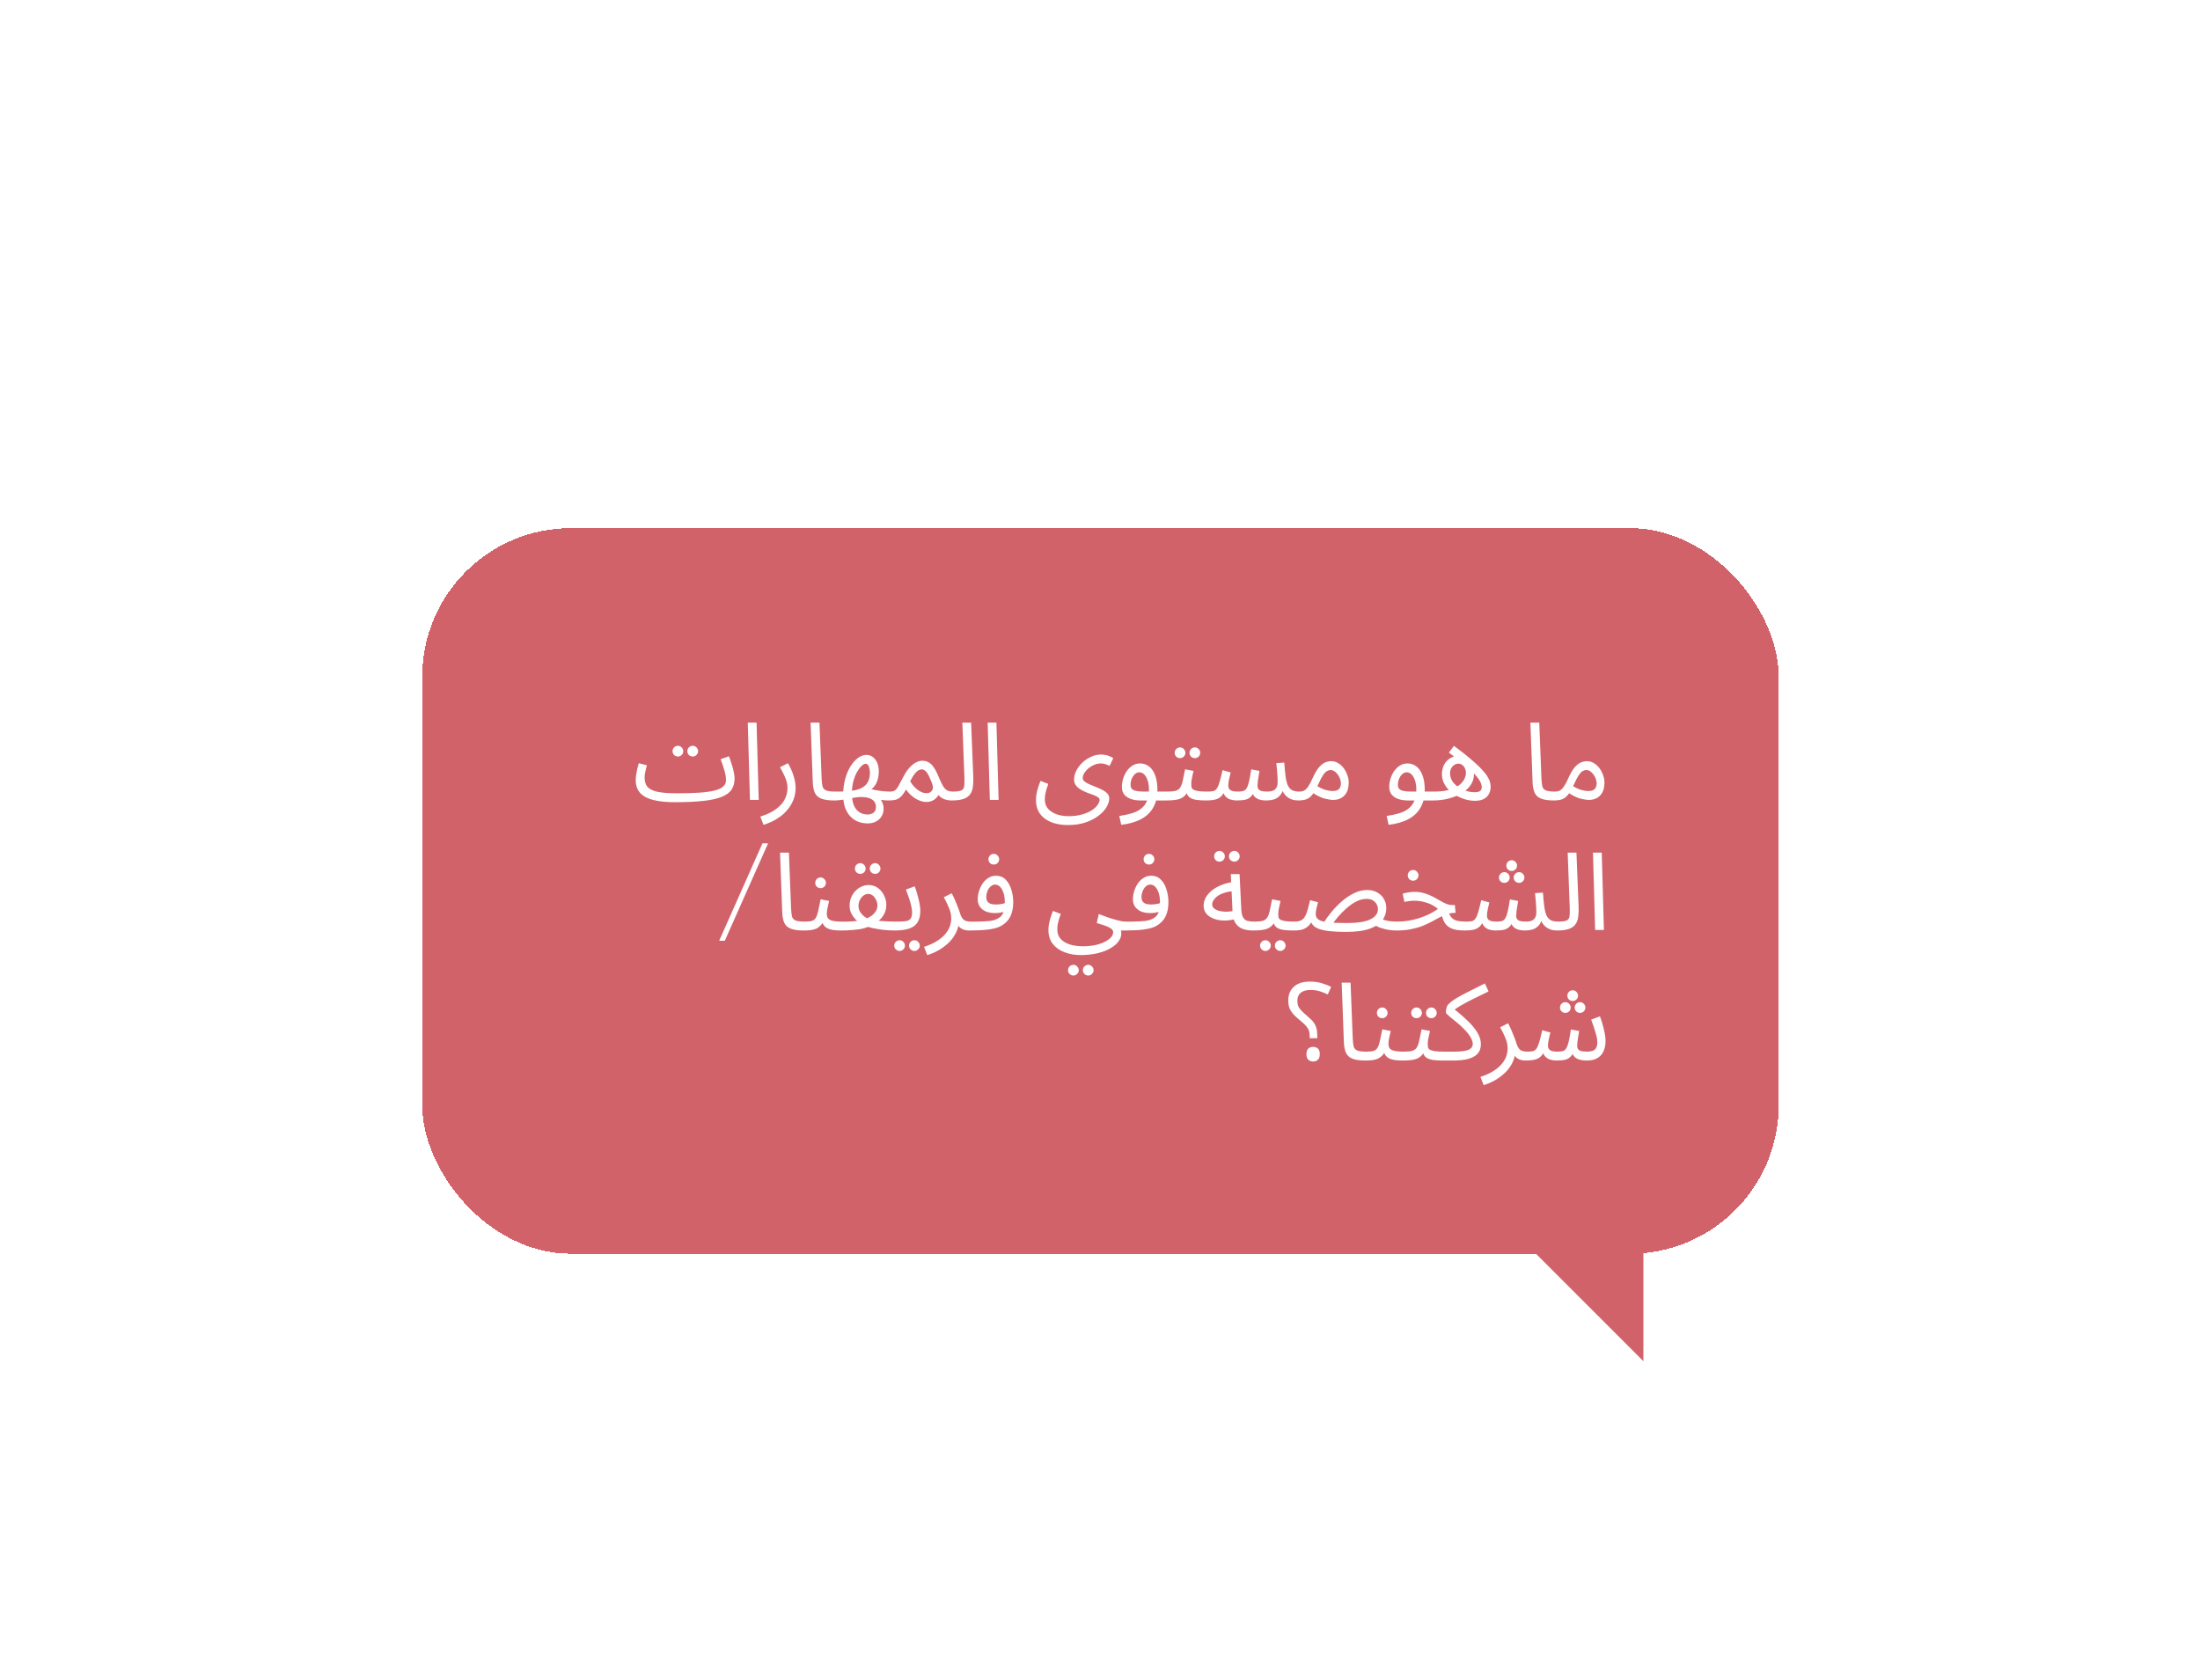<?xml version="1.0" encoding="UTF-8"?> <svg xmlns="http://www.w3.org/2000/svg" width="423" height="323" viewBox="0 0 423 323" fill="none"> <g filter="url(#filter0_dd_1797_9158)"> <rect x="81.182" y="41.073" width="260.816" height="139.502" rx="28.577" fill="#D26269" shape-rendering="crispEdges"></rect> <path d="M129.727 93.761L130.268 92.055C131.892 92.055 133.286 92.013 134.452 91.93C135.631 91.846 136.596 91.715 137.345 91.534C138.108 91.34 138.67 91.083 139.031 90.764C139.406 90.431 139.593 90.029 139.593 89.557C139.593 89.03 139.496 88.419 139.301 87.725C139.107 87.031 138.857 86.289 138.552 85.498L140.155 84.936C140.335 85.38 140.502 85.859 140.654 86.372C140.821 86.872 140.96 87.371 141.071 87.871C141.182 88.357 141.237 88.808 141.237 89.224C141.237 90.043 141.05 90.743 140.675 91.326C140.301 91.895 139.676 92.36 138.802 92.721C137.928 93.081 136.748 93.345 135.264 93.511C133.793 93.678 131.947 93.761 129.727 93.761ZM129.727 93.761C128.492 93.761 127.403 93.678 126.459 93.511C125.53 93.359 124.753 93.116 124.128 92.783C123.504 92.45 123.032 92.02 122.713 91.493C122.394 90.951 122.234 90.299 122.234 89.536C122.234 89.189 122.262 88.835 122.317 88.475C122.373 88.1 122.442 87.725 122.525 87.351C122.623 86.976 122.72 86.615 122.817 86.268L124.378 86.664C124.322 86.872 124.26 87.122 124.191 87.413C124.121 87.691 124.059 87.975 124.003 88.266C123.962 88.558 123.941 88.822 123.941 89.057C123.941 89.779 124.121 90.362 124.482 90.806C124.857 91.236 125.502 91.555 126.418 91.763C127.333 91.957 128.617 92.055 130.268 92.055L130.685 93.095L129.727 93.761ZM133.203 84.978C132.912 84.978 132.662 84.881 132.454 84.686C132.259 84.478 132.162 84.236 132.162 83.958C132.162 83.68 132.259 83.438 132.454 83.23C132.662 83.021 132.912 82.917 133.203 82.917C133.481 82.917 133.716 83.021 133.911 83.23C134.119 83.438 134.223 83.68 134.223 83.958C134.223 84.236 134.119 84.478 133.911 84.686C133.716 84.881 133.481 84.978 133.203 84.978ZM130.351 84.978C130.06 84.978 129.81 84.881 129.602 84.686C129.408 84.478 129.311 84.236 129.311 83.958C129.311 83.68 129.408 83.438 129.602 83.23C129.81 83.021 130.06 82.917 130.351 82.917C130.629 82.917 130.865 83.021 131.059 83.23C131.267 83.438 131.371 83.68 131.371 83.958C131.371 84.236 131.267 84.478 131.059 84.686C130.865 84.881 130.629 84.978 130.351 84.978ZM144.196 93.324L143.78 78.463H145.466L145.882 93.324H144.196ZM146.796 98.111L146.192 96.53C147.593 96.085 148.669 95.551 149.418 94.927C150.181 94.316 150.702 93.678 150.979 93.012C151.271 92.346 151.416 91.708 151.416 91.097C151.416 90.709 151.375 90.334 151.291 89.973C151.208 89.612 151.062 89.203 150.854 88.745C150.646 88.287 150.355 87.718 149.98 87.038L151.5 86.268C152.027 87.17 152.401 88.024 152.623 88.828C152.859 89.633 152.977 90.341 152.977 90.951C152.977 91.826 152.832 92.617 152.54 93.324C152.263 94.032 151.888 94.656 151.416 95.198C150.958 95.752 150.452 96.224 149.897 96.613C149.356 97.001 148.808 97.32 148.253 97.57C147.711 97.82 147.226 98 146.796 98.111ZM160.412 93.428C159.302 93.428 158.448 93.303 157.852 93.054C157.269 92.804 156.866 92.415 156.644 91.888C156.422 91.361 156.298 90.681 156.27 89.848L155.854 78.463H157.56L157.977 89.182C158.004 89.862 158.067 90.389 158.164 90.764C158.275 91.125 158.511 91.375 158.872 91.513C159.246 91.652 159.829 91.722 160.62 91.722C160.911 91.722 161.119 91.805 161.244 91.971C161.383 92.124 161.452 92.311 161.452 92.533C161.452 92.755 161.355 92.963 161.161 93.158C160.967 93.338 160.717 93.428 160.412 93.428ZM166.802 97.841C165.928 97.841 165.137 97.64 164.429 97.237C163.722 96.835 163.16 96.224 162.743 95.406C162.327 94.601 162.119 93.588 162.119 92.367C162.119 91.243 162.251 90.209 162.514 89.266C162.778 88.322 163.125 87.51 163.555 86.83C163.999 86.136 164.485 85.602 165.012 85.228C165.539 84.853 166.06 84.666 166.573 84.666C167.031 84.666 167.44 84.797 167.801 85.061C168.162 85.325 168.446 85.692 168.654 86.164C168.863 86.636 168.967 87.198 168.967 87.85C168.967 88.433 168.876 89.016 168.696 89.599C168.516 90.181 168.176 90.709 167.676 91.18C167.191 91.652 166.49 92.013 165.574 92.263L166.927 91.118C167.371 91.229 167.815 91.333 168.259 91.43C168.717 91.513 169.182 91.583 169.653 91.638C170.139 91.694 170.646 91.722 171.173 91.722C171.464 91.722 171.672 91.805 171.797 91.971C171.936 92.124 172.005 92.311 172.005 92.533C172.005 92.755 171.908 92.963 171.714 93.158C171.52 93.338 171.27 93.428 170.965 93.428C170.59 93.428 170.188 93.407 169.758 93.366C169.327 93.324 168.897 93.276 168.467 93.22C168.037 93.151 167.628 93.075 167.239 92.991L169.05 92.929C169.397 93.303 169.633 93.706 169.758 94.136C169.896 94.58 169.931 95.017 169.862 95.447C169.806 95.891 169.647 96.294 169.383 96.654C169.133 97.015 168.793 97.3 168.363 97.508C167.933 97.73 167.413 97.841 166.802 97.841ZM160.412 93.428L160.62 91.722C160.912 91.722 161.203 91.722 161.494 91.722C161.786 91.722 162.063 91.715 162.327 91.701L162.41 93.241C162.091 93.296 161.758 93.338 161.411 93.366C161.078 93.407 160.745 93.428 160.412 93.428ZM166.844 96.134C167.093 96.134 167.336 96.085 167.572 95.988C167.822 95.905 168.023 95.752 168.176 95.531C168.342 95.322 168.425 95.038 168.425 94.677C168.425 94.33 168.335 94.011 168.155 93.72C167.988 93.442 167.69 93.213 167.26 93.033C166.83 92.852 166.219 92.762 165.428 92.762C165.262 92.762 165.074 92.776 164.866 92.804C164.672 92.818 164.471 92.846 164.263 92.887C164.055 92.915 163.839 92.957 163.617 93.012V91.597C164.145 91.527 164.623 91.423 165.054 91.284C165.498 91.132 165.886 90.924 166.219 90.66C166.552 90.396 166.809 90.049 166.989 89.619C167.17 89.189 167.26 88.662 167.26 88.037C167.26 87.829 167.232 87.594 167.177 87.33C167.135 87.066 167.052 86.844 166.927 86.664C166.802 86.469 166.635 86.372 166.427 86.372C166.219 86.372 165.962 86.511 165.657 86.789C165.366 87.066 165.074 87.455 164.783 87.954C164.506 88.454 164.27 89.05 164.075 89.744C163.895 90.424 163.805 91.173 163.805 91.992C163.805 92.894 163.902 93.616 164.096 94.157C164.304 94.712 164.568 95.128 164.887 95.406C165.206 95.697 165.539 95.891 165.886 95.988C166.233 96.085 166.552 96.134 166.844 96.134ZM170.961 93.428L171.169 91.722C171.558 91.722 171.863 91.638 172.085 91.472C172.321 91.305 172.543 91.028 172.751 90.639C172.973 90.251 173.251 89.73 173.584 89.078C173.917 88.412 174.25 87.871 174.583 87.455C174.93 87.025 175.263 86.692 175.582 86.456C175.915 86.206 176.227 86.032 176.519 85.935C176.81 85.838 177.081 85.79 177.33 85.79C177.788 85.79 178.198 85.894 178.558 86.102C178.919 86.296 179.259 86.636 179.578 87.122C179.897 87.594 180.224 88.246 180.557 89.078C180.876 89.841 181.16 90.417 181.41 90.806C181.674 91.18 181.944 91.43 182.222 91.555C182.513 91.666 182.839 91.722 183.2 91.722C183.491 91.722 183.699 91.805 183.824 91.971C183.963 92.124 184.032 92.311 184.032 92.533C184.032 92.755 183.935 92.963 183.741 93.158C183.547 93.338 183.297 93.428 182.992 93.428C182.451 93.428 181.951 93.338 181.493 93.158C181.049 92.977 180.674 92.693 180.369 92.304L180.661 91.867C180.508 92.297 180.3 92.651 180.036 92.929C179.786 93.192 179.502 93.387 179.183 93.511C178.864 93.65 178.524 93.72 178.163 93.72C177.705 93.72 177.233 93.623 176.748 93.428C176.276 93.234 175.818 92.957 175.374 92.596C174.93 92.235 174.541 91.812 174.208 91.326C173.848 91.964 173.501 92.436 173.168 92.741C172.848 93.033 172.515 93.22 172.169 93.303C171.822 93.387 171.419 93.428 170.961 93.428ZM174.999 89.744C175.235 90.133 175.485 90.473 175.749 90.764C176.026 91.055 176.304 91.298 176.581 91.493C176.859 91.673 177.129 91.812 177.393 91.909C177.67 91.992 177.92 92.034 178.142 92.034C178.628 92.034 178.982 91.86 179.204 91.513C179.44 91.166 179.433 90.681 179.183 90.056C179.058 89.737 178.926 89.425 178.787 89.12C178.662 88.814 178.524 88.537 178.371 88.287C178.218 88.024 178.045 87.822 177.851 87.684C177.656 87.531 177.441 87.455 177.206 87.455C176.997 87.455 176.775 87.524 176.539 87.663C176.317 87.802 176.075 88.037 175.811 88.371C175.561 88.704 175.291 89.161 174.999 89.744ZM182.994 93.428L183.182 91.722C183.973 91.722 184.528 91.645 184.847 91.493C185.166 91.34 185.346 91.069 185.388 90.681C185.443 90.292 185.457 89.751 185.43 89.057L185.034 78.463H186.72L187.136 88.87C187.164 89.606 187.136 90.258 187.053 90.827C186.984 91.395 186.803 91.874 186.512 92.263C186.234 92.651 185.811 92.943 185.242 93.137C184.687 93.331 183.938 93.428 182.994 93.428ZM190.316 93.324L189.9 78.463H191.586L192.002 93.324H190.316ZM199.189 93.345C199.189 93.012 199.216 92.658 199.272 92.284C199.341 91.895 199.438 91.486 199.563 91.055C199.702 90.612 199.868 90.147 200.063 89.661L201.561 90.244C201.423 90.632 201.298 91 201.187 91.347C201.09 91.694 201.013 92.02 200.958 92.325C200.916 92.63 200.895 92.922 200.895 93.199C200.895 93.74 201.006 94.212 201.228 94.615C201.464 95.017 201.79 95.35 202.207 95.614C202.623 95.891 203.109 96.099 203.664 96.238C204.219 96.377 204.815 96.446 205.454 96.446C206.453 96.446 207.327 96.335 208.076 96.113C208.825 95.905 209.45 95.635 209.949 95.302C210.449 94.969 210.817 94.622 211.052 94.261C211.302 93.9 211.427 93.581 211.427 93.303C211.427 93.109 211.309 92.936 211.073 92.783C210.837 92.63 210.532 92.485 210.157 92.346C209.783 92.207 209.387 92.061 208.971 91.909C208.555 91.742 208.159 91.548 207.785 91.326C207.41 91.104 207.105 90.84 206.869 90.535C206.633 90.216 206.515 89.841 206.515 89.411C206.515 88.842 206.654 88.28 206.931 87.725C207.223 87.156 207.611 86.636 208.097 86.164C208.596 85.692 209.151 85.318 209.762 85.04C210.373 84.749 211.004 84.603 211.656 84.603C212.239 84.603 212.738 84.686 213.155 84.853C213.571 85.006 213.869 85.151 214.05 85.29L213.363 86.768C213.127 86.657 212.863 86.553 212.572 86.456C212.281 86.359 211.975 86.31 211.656 86.31C211.254 86.31 210.844 86.393 210.428 86.56C210.026 86.726 209.651 86.948 209.304 87.226C208.971 87.503 208.701 87.808 208.492 88.142C208.284 88.475 208.18 88.808 208.18 89.141C208.18 89.376 208.298 89.592 208.534 89.786C208.784 89.98 209.103 90.16 209.491 90.327C209.88 90.493 210.289 90.667 210.719 90.847C211.163 91.014 211.58 91.201 211.968 91.409C212.357 91.604 212.669 91.833 212.905 92.096C213.155 92.36 213.28 92.672 213.28 93.033C213.28 93.546 213.106 94.101 212.759 94.698C212.412 95.295 211.899 95.85 211.219 96.363C210.539 96.89 209.707 97.32 208.721 97.653C207.75 97.987 206.626 98.153 205.349 98.153C204.475 98.153 203.664 98.056 202.914 97.862C202.179 97.667 201.527 97.369 200.958 96.967C200.403 96.578 199.966 96.079 199.646 95.468C199.341 94.871 199.189 94.164 199.189 93.345ZM215.585 98.111L215.21 96.405C216.043 96.294 216.806 96.134 217.5 95.926C218.208 95.732 218.811 95.447 219.311 95.073C219.824 94.698 220.22 94.205 220.497 93.595C220.775 92.984 220.913 92.221 220.913 91.305C220.913 90.362 220.74 89.578 220.393 88.953C220.046 88.329 219.595 88.017 219.04 88.017C218.749 88.017 218.478 88.128 218.228 88.35C217.979 88.572 217.77 88.87 217.604 89.245C217.451 89.619 217.375 90.029 217.375 90.473C217.375 90.722 217.431 90.931 217.542 91.097C217.653 91.25 217.812 91.375 218.02 91.472C218.242 91.555 218.52 91.618 218.853 91.659C219.186 91.701 219.574 91.722 220.018 91.722H224.41C224.702 91.722 224.91 91.805 225.035 91.971C225.173 92.124 225.243 92.311 225.243 92.533C225.243 92.755 225.146 92.963 224.951 93.158C224.757 93.338 224.507 93.428 224.202 93.428H219.227C218.603 93.428 218.02 93.338 217.479 93.158C216.952 92.977 216.522 92.7 216.189 92.325C215.869 91.937 215.71 91.43 215.71 90.806C215.71 90.223 215.8 89.668 215.981 89.141C216.161 88.6 216.404 88.121 216.709 87.704C217.028 87.274 217.396 86.934 217.812 86.685C218.242 86.435 218.707 86.31 219.207 86.31C219.845 86.31 220.414 86.497 220.913 86.872C221.413 87.247 221.808 87.816 222.1 88.579C222.391 89.328 222.537 90.278 222.537 91.43C222.537 92.721 222.273 93.831 221.746 94.76C221.233 95.704 220.455 96.453 219.415 97.008C218.388 97.563 217.111 97.931 215.585 98.111ZM224.195 93.428L224.403 91.722C225.097 91.722 225.638 91.673 226.027 91.576C226.415 91.465 226.707 91.264 226.901 90.972C227.109 90.667 227.276 90.23 227.401 89.661C227.526 89.092 227.678 88.35 227.859 87.434L229.482 87.746C229.427 87.996 229.364 88.273 229.295 88.579C229.225 88.884 229.163 89.189 229.107 89.495C229.066 89.786 229.045 90.043 229.045 90.265C229.045 90.473 229.059 90.667 229.087 90.847C229.114 91.028 229.218 91.18 229.399 91.305C229.579 91.43 229.884 91.534 230.315 91.618C230.745 91.687 231.362 91.722 232.167 91.722C232.458 91.722 232.667 91.805 232.791 91.971C232.93 92.124 233 92.311 233 92.533C233 92.755 232.902 92.963 232.708 93.158C232.514 93.338 232.264 93.428 231.959 93.428C231.112 93.428 230.439 93.387 229.94 93.303C229.44 93.206 229.059 93.067 228.795 92.887C228.545 92.707 228.365 92.485 228.254 92.221C228.157 91.944 228.081 91.624 228.025 91.264L228.649 91.305C228.427 91.749 228.185 92.11 227.921 92.388C227.671 92.665 227.38 92.88 227.047 93.033C226.714 93.186 226.311 93.29 225.84 93.345C225.382 93.4 224.834 93.428 224.195 93.428ZM229.753 85.29C229.461 85.29 229.211 85.193 229.003 84.999C228.809 84.79 228.712 84.548 228.712 84.27C228.712 83.993 228.809 83.75 229.003 83.542C229.211 83.334 229.461 83.23 229.753 83.23C230.03 83.23 230.266 83.334 230.46 83.542C230.668 83.75 230.773 83.993 230.773 84.27C230.773 84.548 230.668 84.79 230.46 84.999C230.266 85.193 230.03 85.29 229.753 85.29ZM226.901 85.29C226.61 85.29 226.36 85.193 226.152 84.999C225.958 84.79 225.86 84.548 225.86 84.27C225.86 83.993 225.958 83.75 226.152 83.542C226.36 83.334 226.61 83.23 226.901 83.23C227.179 83.23 227.415 83.334 227.609 83.542C227.817 83.75 227.921 83.993 227.921 84.27C227.921 84.548 227.817 84.79 227.609 84.999C227.415 85.193 227.179 85.29 226.901 85.29ZM231.96 93.428L232.168 91.722C232.612 91.722 232.973 91.694 233.25 91.638C233.528 91.569 233.757 91.409 233.937 91.16C234.131 90.896 234.312 90.487 234.478 89.932C234.645 89.376 234.839 88.6 235.061 87.6L236.622 88.037C236.539 88.384 236.442 88.801 236.331 89.286C236.22 89.772 236.164 90.216 236.164 90.618C236.164 90.84 236.22 91.035 236.331 91.201C236.442 91.368 236.629 91.499 236.893 91.597C237.17 91.68 237.538 91.722 237.996 91.722C238.412 91.722 238.752 91.687 239.016 91.618C239.279 91.548 239.495 91.382 239.661 91.118C239.841 90.854 240.001 90.431 240.14 89.848C240.278 89.266 240.424 88.468 240.577 87.455L242.159 87.746C242.117 87.996 242.068 88.301 242.013 88.662C241.957 89.023 241.902 89.383 241.846 89.744C241.805 90.091 241.784 90.382 241.784 90.618C241.784 90.813 241.826 91 241.909 91.18C242.006 91.347 242.186 91.479 242.45 91.576C242.728 91.673 243.137 91.722 243.678 91.722C244.372 91.722 244.871 91.576 245.177 91.284C245.496 90.993 245.655 90.549 245.655 89.952C245.655 89.633 245.648 89.3 245.635 88.953C245.621 88.593 245.593 88.197 245.551 87.767C245.524 87.323 245.475 86.816 245.406 86.248L246.925 86.143C247.008 87.267 247.099 88.19 247.196 88.912C247.307 89.633 247.459 90.202 247.654 90.618C247.862 91.021 248.139 91.305 248.486 91.472C248.833 91.638 249.291 91.722 249.86 91.722C250.151 91.722 250.359 91.805 250.484 91.971C250.623 92.124 250.692 92.311 250.692 92.533C250.692 92.755 250.595 92.963 250.401 93.158C250.207 93.338 249.957 93.428 249.652 93.428C249.18 93.428 248.757 93.366 248.382 93.241C248.021 93.102 247.702 92.922 247.425 92.7C247.161 92.464 246.939 92.2 246.759 91.909C246.592 91.604 246.474 91.284 246.405 90.951L246.779 91.076C246.627 91.701 246.384 92.186 246.051 92.533C245.732 92.866 245.35 93.102 244.906 93.241C244.462 93.366 243.99 93.428 243.491 93.428C242.88 93.428 242.381 93.352 241.992 93.199C241.604 93.047 241.298 92.818 241.076 92.513C240.868 92.193 240.729 91.791 240.66 91.305H241.368C241.104 91.902 240.827 92.353 240.535 92.658C240.244 92.963 239.883 93.172 239.453 93.283C239.023 93.38 238.454 93.428 237.746 93.428C237.399 93.428 237.025 93.373 236.622 93.262C236.234 93.151 235.894 92.936 235.602 92.617C235.311 92.284 235.137 91.791 235.082 91.139L235.706 91.014C235.47 91.722 235.179 92.249 234.832 92.596C234.499 92.929 234.097 93.151 233.625 93.262C233.153 93.373 232.598 93.428 231.96 93.428ZM249.644 93.428L249.852 91.722C250.24 91.722 250.566 91.638 250.83 91.472C251.094 91.305 251.35 91.028 251.6 90.639C251.85 90.251 252.12 89.73 252.412 89.078C252.814 88.19 253.21 87.517 253.598 87.059C254.001 86.601 254.396 86.289 254.785 86.123C255.187 85.956 255.582 85.873 255.971 85.873C256.443 85.873 256.88 85.998 257.282 86.248C257.685 86.483 258.038 86.802 258.344 87.205C258.649 87.607 258.885 88.051 259.051 88.537C259.232 89.009 259.322 89.481 259.322 89.952C259.322 90.785 259.176 91.451 258.885 91.951C258.594 92.436 258.219 92.79 257.761 93.012C257.317 93.22 256.852 93.324 256.366 93.324C255.936 93.324 255.381 93.241 254.701 93.075C254.035 92.908 253.189 92.485 252.162 91.805L252.974 90.493C253.654 90.924 254.264 91.222 254.805 91.388C255.36 91.541 255.818 91.618 256.179 91.618C256.582 91.618 256.901 91.562 257.137 91.451C257.372 91.326 257.546 91.153 257.657 90.931C257.768 90.709 257.823 90.459 257.823 90.181C257.823 89.779 257.726 89.376 257.532 88.974C257.338 88.572 257.088 88.239 256.783 87.975C256.491 87.711 256.179 87.58 255.846 87.58C255.596 87.58 255.353 87.649 255.118 87.788C254.882 87.927 254.639 88.183 254.389 88.558C254.139 88.933 253.855 89.474 253.536 90.181C253.203 90.931 252.884 91.527 252.578 91.971C252.287 92.401 251.989 92.721 251.683 92.929C251.378 93.137 251.059 93.269 250.726 93.324C250.407 93.394 250.046 93.428 249.644 93.428ZM266.99 98.111L266.615 96.405C267.448 96.294 268.211 96.134 268.905 95.926C269.612 95.732 270.216 95.447 270.715 95.073C271.229 94.698 271.624 94.205 271.902 93.595C272.179 92.984 272.318 92.221 272.318 91.305C272.318 90.362 272.145 89.578 271.798 88.953C271.451 88.329 271 88.017 270.445 88.017C270.153 88.017 269.883 88.128 269.633 88.35C269.383 88.572 269.175 88.87 269.009 89.245C268.856 89.619 268.78 90.029 268.78 90.473C268.78 90.722 268.835 90.931 268.946 91.097C269.057 91.25 269.217 91.375 269.425 91.472C269.647 91.555 269.924 91.618 270.257 91.659C270.59 91.701 270.979 91.722 271.423 91.722H275.815C276.106 91.722 276.314 91.805 276.439 91.971C276.578 92.124 276.647 92.311 276.647 92.533C276.647 92.755 276.55 92.963 276.356 93.158C276.162 93.338 275.912 93.428 275.607 93.428H270.632C270.008 93.428 269.425 93.338 268.884 93.158C268.356 92.977 267.926 92.7 267.593 92.325C267.274 91.937 267.115 91.43 267.115 90.806C267.115 90.223 267.205 89.668 267.385 89.141C267.566 88.6 267.808 88.121 268.114 87.704C268.433 87.274 268.8 86.934 269.217 86.685C269.647 86.435 270.112 86.31 270.611 86.31C271.25 86.31 271.818 86.497 272.318 86.872C272.818 87.247 273.213 87.816 273.504 88.579C273.796 89.328 273.942 90.278 273.942 91.43C273.942 92.721 273.678 93.831 273.151 94.76C272.637 95.704 271.86 96.453 270.819 97.008C269.793 97.563 268.516 97.931 266.99 98.111ZM283.613 93.491C283.044 93.491 282.462 93.414 281.865 93.262C281.268 93.095 280.692 92.866 280.137 92.575C279.596 92.284 279.104 91.93 278.66 91.513C278.229 91.083 277.883 90.605 277.619 90.077C277.369 89.55 277.244 88.981 277.244 88.371C277.244 87.746 277.369 87.17 277.619 86.643C277.883 86.116 278.25 85.692 278.722 85.373C279.208 85.04 279.77 84.874 280.408 84.874C281.032 84.874 281.567 85.047 282.011 85.394C282.455 85.727 282.795 86.164 283.031 86.705C283.28 87.233 283.405 87.788 283.405 88.371C283.405 89.175 283.176 89.897 282.718 90.535C282.274 91.16 281.671 91.687 280.907 92.117C280.144 92.547 279.305 92.873 278.389 93.095C277.473 93.317 276.544 93.428 275.6 93.428L275.808 91.722C276.557 91.722 277.223 91.673 277.806 91.576C278.403 91.465 278.916 91.319 279.346 91.139C279.985 90.889 280.484 90.591 280.845 90.244C281.22 89.883 281.483 89.515 281.636 89.141C281.789 88.766 281.865 88.426 281.865 88.121C281.865 87.829 281.802 87.552 281.678 87.288C281.567 87.011 281.4 86.789 281.178 86.622C280.97 86.442 280.713 86.352 280.408 86.352C280.103 86.352 279.825 86.442 279.575 86.622C279.34 86.789 279.152 87.011 279.013 87.288C278.875 87.566 278.805 87.857 278.805 88.162C278.805 88.745 278.951 89.266 279.242 89.723C279.548 90.167 279.936 90.549 280.408 90.868C280.894 91.187 281.407 91.43 281.948 91.597C282.503 91.763 283.031 91.846 283.53 91.846C284.002 91.846 284.349 91.77 284.571 91.618C284.793 91.451 284.904 91.18 284.904 90.806C284.904 90.736 284.883 90.612 284.841 90.431C284.814 90.237 284.703 89.973 284.508 89.64C284.328 89.307 284.016 88.898 283.572 88.412C283.128 87.913 282.503 87.323 281.698 86.643C280.894 85.949 279.853 85.144 278.576 84.228L279.555 82.938C280.887 83.909 281.983 84.77 282.843 85.519C283.717 86.254 284.404 86.9 284.904 87.455C285.417 87.996 285.792 88.475 286.028 88.891C286.277 89.293 286.437 89.654 286.506 89.973C286.576 90.278 286.61 90.57 286.61 90.847C286.61 91.305 286.506 91.735 286.298 92.138C286.104 92.54 285.785 92.866 285.341 93.116C284.911 93.366 284.335 93.491 283.613 93.491ZM298.812 93.428C297.702 93.428 296.849 93.303 296.252 93.054C295.669 92.804 295.267 92.415 295.045 91.888C294.823 91.361 294.698 90.681 294.67 89.848L294.254 78.463H295.96L296.377 89.182C296.405 89.862 296.467 90.389 296.564 90.764C296.675 91.125 296.911 91.375 297.272 91.513C297.646 91.652 298.229 91.722 299.02 91.722C299.312 91.722 299.52 91.805 299.645 91.971C299.783 92.124 299.853 92.311 299.853 92.533C299.853 92.755 299.756 92.963 299.561 93.158C299.367 93.338 299.117 93.428 298.812 93.428ZM298.812 93.428L299.02 91.722C299.409 91.722 299.735 91.638 299.999 91.472C300.262 91.305 300.519 91.028 300.769 90.639C301.019 90.251 301.289 89.73 301.581 89.078C301.983 88.19 302.378 87.517 302.767 87.059C303.169 86.601 303.565 86.289 303.953 86.123C304.356 85.956 304.751 85.873 305.14 85.873C305.612 85.873 306.049 85.998 306.451 86.248C306.853 86.483 307.207 86.802 307.513 87.205C307.818 87.607 308.054 88.051 308.22 88.537C308.401 89.009 308.491 89.481 308.491 89.952C308.491 90.785 308.345 91.451 308.054 91.951C307.762 92.436 307.388 92.79 306.93 93.012C306.486 93.22 306.021 93.324 305.535 93.324C305.105 93.324 304.55 93.241 303.87 93.075C303.204 92.908 302.358 92.485 301.331 91.805L302.143 90.493C302.822 90.924 303.433 91.222 303.974 91.388C304.529 91.541 304.987 91.618 305.348 91.618C305.75 91.618 306.069 91.562 306.305 91.451C306.541 91.326 306.715 91.153 306.826 90.931C306.937 90.709 306.992 90.459 306.992 90.181C306.992 89.779 306.895 89.376 306.701 88.974C306.507 88.572 306.257 88.239 305.951 87.975C305.66 87.711 305.348 87.58 305.015 87.58C304.765 87.58 304.522 87.649 304.286 87.788C304.05 87.927 303.808 88.183 303.558 88.558C303.308 88.933 303.024 89.474 302.705 90.181C302.371 90.931 302.052 91.527 301.747 91.971C301.456 92.401 301.157 92.721 300.852 92.929C300.547 93.137 300.228 93.269 299.895 93.324C299.575 93.394 299.215 93.428 298.812 93.428ZM139.358 120.406H138.275L146.601 101.673H147.683L139.358 120.406ZM154.538 118.428C153.427 118.428 152.574 118.303 151.977 118.054C151.395 117.804 150.992 117.415 150.77 116.888C150.548 116.361 150.423 115.681 150.396 114.848L149.979 103.463H151.686L152.102 114.182C152.13 114.862 152.193 115.389 152.29 115.764C152.401 116.125 152.637 116.375 152.997 116.513C153.372 116.652 153.955 116.722 154.746 116.722C155.037 116.722 155.245 116.805 155.37 116.971C155.509 117.124 155.578 117.311 155.578 117.533C155.578 117.755 155.481 117.963 155.287 118.158C155.093 118.338 154.843 118.428 154.538 118.428ZM154.538 118.428L154.746 116.722C155.329 116.722 155.787 116.673 156.12 116.576C156.453 116.465 156.703 116.264 156.869 115.972C157.049 115.667 157.202 115.23 157.327 114.661C157.452 114.092 157.604 113.35 157.785 112.434L159.408 112.746C159.353 112.996 159.29 113.273 159.221 113.579C159.152 113.884 159.089 114.189 159.034 114.494C158.992 114.786 158.971 115.043 158.971 115.265C158.971 115.542 159.034 115.792 159.159 116.014C159.283 116.236 159.554 116.409 159.97 116.534C160.387 116.659 161.025 116.722 161.885 116.722C162.177 116.722 162.385 116.805 162.51 116.971C162.648 117.124 162.718 117.311 162.718 117.533C162.718 117.755 162.621 117.963 162.426 118.158C162.232 118.338 161.982 118.428 161.677 118.428C160.775 118.428 160.067 118.352 159.554 118.199C159.041 118.033 158.666 117.79 158.43 117.471C158.194 117.138 158.035 116.735 157.951 116.264L158.576 116.305C158.354 116.749 158.111 117.11 157.847 117.388C157.598 117.665 157.32 117.88 157.015 118.033C156.709 118.185 156.356 118.29 155.953 118.345C155.551 118.401 155.079 118.428 154.538 118.428ZM157.785 110.29C157.493 110.29 157.244 110.193 157.036 109.999C156.841 109.791 156.744 109.548 156.744 109.27C156.744 108.993 156.841 108.75 157.036 108.542C157.244 108.334 157.493 108.229 157.785 108.229C158.062 108.229 158.298 108.334 158.493 108.542C158.701 108.75 158.805 108.993 158.805 109.27C158.805 109.548 158.701 109.791 158.493 109.999C158.298 110.193 158.062 110.29 157.785 110.29ZM161.672 118.428L161.88 116.722C162.227 116.722 162.581 116.722 162.942 116.722C163.317 116.708 163.684 116.687 164.045 116.659C164.406 116.631 164.753 116.597 165.086 116.555C165.419 116.513 165.717 116.451 165.981 116.368C166.466 116.215 166.91 116.014 167.313 115.764C167.729 115.514 168.062 115.209 168.312 114.848C168.576 114.488 168.707 114.071 168.707 113.599C168.707 113.28 168.631 112.954 168.478 112.621C168.326 112.274 168.118 111.983 167.854 111.747C167.59 111.511 167.285 111.393 166.938 111.393C166.605 111.393 166.293 111.504 166.002 111.726C165.724 111.948 165.495 112.24 165.315 112.6C165.148 112.947 165.065 113.308 165.065 113.683C165.065 114.127 165.176 114.529 165.398 114.89C165.634 115.237 165.918 115.535 166.251 115.785C166.584 116.035 166.917 116.236 167.25 116.389L165.273 116.971C165.051 116.805 164.787 116.576 164.482 116.284C164.191 115.979 163.927 115.605 163.691 115.161C163.469 114.716 163.358 114.21 163.358 113.641C163.358 113.086 163.455 112.573 163.65 112.101C163.858 111.615 164.128 111.192 164.461 110.831C164.808 110.47 165.197 110.193 165.627 109.999C166.071 109.791 166.529 109.686 167.001 109.686C167.681 109.686 168.277 109.874 168.791 110.248C169.304 110.623 169.7 111.102 169.977 111.685C170.268 112.253 170.414 112.85 170.414 113.475C170.414 114.071 170.303 114.612 170.081 115.098C169.859 115.57 169.554 115.993 169.165 116.368C168.791 116.742 168.347 117.062 167.833 117.325C167.334 117.589 166.799 117.804 166.231 117.97C165.911 118.068 165.565 118.144 165.19 118.199C164.829 118.255 164.448 118.296 164.045 118.324C163.643 118.366 163.24 118.394 162.838 118.407C162.436 118.421 162.047 118.428 161.672 118.428ZM171.975 118.428C171.281 118.428 170.56 118.387 169.811 118.303C169.075 118.206 168.374 118.088 167.708 117.95C167.056 117.797 166.515 117.63 166.085 117.45L167.521 116.409C167.937 116.465 168.43 116.52 168.999 116.576C169.568 116.617 170.137 116.652 170.706 116.68C171.274 116.708 171.767 116.722 172.183 116.722C172.475 116.722 172.683 116.805 172.808 116.971C172.947 117.124 173.016 117.311 173.016 117.533C173.016 117.755 172.919 117.963 172.725 118.158C172.53 118.338 172.28 118.428 171.975 118.428ZM168.27 107.543C167.979 107.543 167.729 107.445 167.521 107.251C167.327 107.043 167.23 106.8 167.23 106.523C167.23 106.245 167.327 106.002 167.521 105.794C167.729 105.586 167.979 105.482 168.27 105.482C168.548 105.482 168.784 105.586 168.978 105.794C169.186 106.002 169.29 106.245 169.29 106.523C169.29 106.8 169.186 107.043 168.978 107.251C168.784 107.445 168.548 107.543 168.27 107.543ZM165.419 107.543C165.127 107.543 164.878 107.445 164.67 107.251C164.475 107.043 164.378 106.8 164.378 106.523C164.378 106.245 164.475 106.002 164.67 105.794C164.878 105.586 165.127 105.482 165.419 105.482C165.696 105.482 165.932 105.586 166.127 105.794C166.335 106.002 166.439 106.245 166.439 106.523C166.439 106.8 166.335 107.043 166.127 107.251C165.932 107.445 165.696 107.543 165.419 107.543ZM171.978 118.428L172.186 116.722C173.004 116.722 173.643 116.694 174.101 116.638C174.559 116.569 174.885 116.409 175.079 116.16C175.273 115.896 175.37 115.487 175.37 114.932C175.37 114.585 175.315 114.175 175.204 113.704C175.093 113.218 174.947 112.704 174.767 112.163C174.586 111.622 174.392 111.088 174.184 110.561L175.87 109.936C176.05 110.38 176.217 110.887 176.369 111.456C176.536 112.025 176.675 112.587 176.786 113.142C176.897 113.697 176.952 114.182 176.952 114.599C176.952 115.292 176.855 115.882 176.661 116.368C176.48 116.853 176.189 117.249 175.787 117.554C175.384 117.859 174.864 118.081 174.226 118.22C173.601 118.359 172.852 118.428 171.978 118.428ZM175.828 122.362C175.537 122.362 175.287 122.258 175.079 122.05C174.885 121.856 174.788 121.62 174.788 121.342C174.788 121.065 174.885 120.822 175.079 120.614C175.287 120.406 175.537 120.302 175.828 120.302C176.106 120.302 176.342 120.406 176.536 120.614C176.744 120.822 176.848 121.065 176.848 121.342C176.848 121.62 176.744 121.856 176.536 122.05C176.342 122.258 176.106 122.362 175.828 122.362ZM172.977 122.362C172.685 122.362 172.436 122.258 172.227 122.05C172.033 121.856 171.936 121.62 171.936 121.342C171.936 121.065 172.033 120.822 172.227 120.614C172.436 120.406 172.685 120.302 172.977 120.302C173.254 120.302 173.49 120.406 173.684 120.614C173.893 120.822 173.997 121.065 173.997 121.342C173.997 121.62 173.893 121.856 173.684 122.05C173.49 122.258 173.254 122.362 172.977 122.362ZM178.281 123.153L177.677 121.571C178.69 121.238 179.53 120.857 180.196 120.426C180.875 119.996 181.41 119.538 181.798 119.053C182.201 118.567 182.485 118.074 182.652 117.575C182.818 117.062 182.901 116.569 182.901 116.097C182.901 115.417 182.749 114.73 182.443 114.037C182.152 113.329 181.826 112.663 181.465 112.038L182.985 111.268C183.248 111.754 183.477 112.233 183.671 112.704C183.88 113.176 184.06 113.62 184.213 114.037C184.379 114.453 184.511 114.834 184.608 115.181C184.802 115.778 185.052 116.187 185.357 116.409C185.677 116.617 186.107 116.722 186.648 116.722C186.939 116.722 187.147 116.805 187.272 116.971C187.411 117.124 187.48 117.311 187.48 117.533C187.48 117.755 187.383 117.963 187.189 118.158C186.995 118.338 186.745 118.428 186.44 118.428C185.829 118.428 185.33 118.324 184.941 118.116C184.566 117.894 184.282 117.61 184.088 117.263C183.894 116.902 183.762 116.527 183.692 116.139L184.358 116.513C184.358 117.429 184.15 118.262 183.734 119.011C183.332 119.774 182.811 120.433 182.173 120.988C181.535 121.557 180.869 122.022 180.175 122.383C179.481 122.744 178.85 123 178.281 123.153ZM186.45 118.428L186.658 116.722C187.005 116.722 187.386 116.722 187.803 116.722C188.233 116.708 188.663 116.694 189.093 116.68C189.537 116.666 189.947 116.638 190.321 116.597C190.696 116.541 191.008 116.472 191.258 116.389C191.757 116.208 192.146 115.986 192.423 115.722C192.701 115.445 192.895 115.084 193.006 114.64C193.131 114.182 193.194 113.599 193.194 112.892C193.194 112.309 193.117 111.768 192.965 111.268C192.812 110.769 192.597 110.366 192.319 110.061C192.042 109.756 191.709 109.603 191.32 109.603C191.001 109.603 190.71 109.728 190.446 109.978C190.196 110.214 189.995 110.519 189.842 110.894C189.704 111.268 189.634 111.643 189.634 112.018C189.634 112.309 189.69 112.559 189.801 112.767C189.926 112.975 190.127 113.142 190.404 113.266C190.682 113.377 191.043 113.433 191.487 113.433C191.889 113.433 192.292 113.391 192.694 113.308C193.11 113.225 193.464 113.114 193.755 112.975L193.839 114.432C193.617 114.585 193.367 114.71 193.089 114.807C192.812 114.904 192.521 114.973 192.215 115.015C191.91 115.056 191.605 115.077 191.299 115.077C190.592 115.077 189.988 114.966 189.489 114.744C189.003 114.508 188.628 114.196 188.365 113.808C188.115 113.405 187.99 112.947 187.99 112.434C187.99 111.907 188.073 111.379 188.24 110.852C188.406 110.311 188.642 109.818 188.947 109.374C189.253 108.93 189.62 108.576 190.051 108.313C190.481 108.035 190.959 107.896 191.487 107.896C192.236 107.896 192.854 108.139 193.339 108.625C193.839 109.111 194.206 109.749 194.442 110.54C194.692 111.317 194.817 112.142 194.817 113.017C194.817 114.057 194.637 114.952 194.276 115.702C193.929 116.437 193.346 117.048 192.527 117.533C192.208 117.714 191.82 117.866 191.362 117.991C190.918 118.102 190.425 118.192 189.884 118.262C189.357 118.331 188.802 118.373 188.219 118.387C187.636 118.414 187.046 118.428 186.45 118.428ZM191.091 105.753C190.8 105.753 190.55 105.655 190.342 105.461C190.148 105.253 190.051 105.01 190.051 104.733C190.051 104.455 190.148 104.212 190.342 104.004C190.55 103.796 190.8 103.692 191.091 103.692C191.369 103.692 191.605 103.796 191.799 104.004C192.007 104.212 192.111 104.455 192.111 104.733C192.111 105.01 192.007 105.253 191.799 105.461C191.605 105.655 191.369 105.753 191.091 105.753ZM201.587 118.345C201.587 118.012 201.615 117.658 201.67 117.284C201.74 116.895 201.837 116.486 201.962 116.056C202.1 115.611 202.267 115.147 202.461 114.661L203.96 115.244C203.821 115.632 203.696 116 203.585 116.347C203.488 116.694 203.412 117.02 203.356 117.325C203.315 117.63 203.294 117.922 203.294 118.199C203.294 118.782 203.419 119.275 203.668 119.677C203.932 120.093 204.293 120.433 204.751 120.697C205.209 120.961 205.729 121.155 206.312 121.28C206.908 121.405 207.54 121.467 208.206 121.467C209.011 121.467 209.76 121.398 210.454 121.259C211.161 121.12 211.779 120.919 212.306 120.655C212.847 120.406 213.271 120.114 213.576 119.781C213.881 119.462 214.034 119.115 214.034 118.74C214.034 118.56 213.964 118.394 213.826 118.241C213.687 118.088 213.479 117.943 213.201 117.804C212.924 117.665 212.591 117.533 212.202 117.408C211.814 117.27 211.37 117.131 210.87 116.992L211.266 115.265C211.987 115.542 212.625 115.778 213.18 115.972C213.735 116.153 214.221 116.298 214.637 116.409C215.054 116.52 215.414 116.604 215.72 116.659C216.025 116.701 216.282 116.722 216.49 116.722C216.781 116.722 216.989 116.805 217.114 116.971C217.253 117.124 217.322 117.311 217.322 117.533C217.322 117.755 217.225 117.963 217.031 118.158C216.837 118.338 216.587 118.428 216.282 118.428C216.198 118.428 216.115 118.428 216.032 118.428C215.949 118.428 215.858 118.428 215.761 118.428C215.678 118.428 215.595 118.428 215.512 118.428C215.539 118.553 215.56 118.65 215.574 118.72C215.588 118.803 215.595 118.907 215.595 119.032C215.595 119.545 215.414 120.045 215.054 120.53C214.707 121.016 214.193 121.453 213.513 121.842C212.833 122.244 212.008 122.563 211.037 122.799C210.079 123.035 208.983 123.153 207.748 123.153C206.652 123.153 205.632 122.973 204.688 122.612C203.759 122.265 203.009 121.738 202.44 121.03C201.872 120.322 201.587 119.427 201.587 118.345ZM209.247 127.087C208.955 127.087 208.705 126.983 208.497 126.775C208.303 126.58 208.206 126.345 208.206 126.067C208.206 125.789 208.303 125.547 208.497 125.339C208.705 125.13 208.955 125.026 209.247 125.026C209.524 125.026 209.76 125.13 209.954 125.339C210.162 125.547 210.266 125.789 210.266 126.067C210.266 126.345 210.162 126.58 209.954 126.775C209.76 126.983 209.524 127.087 209.247 127.087ZM206.395 127.087C206.104 127.087 205.854 126.983 205.646 126.775C205.451 126.58 205.354 126.345 205.354 126.067C205.354 125.789 205.451 125.547 205.646 125.339C205.854 125.13 206.104 125.026 206.395 125.026C206.673 125.026 206.908 125.13 207.103 125.339C207.311 125.547 207.415 125.789 207.415 126.067C207.415 126.345 207.311 126.58 207.103 126.775C206.908 126.983 206.673 127.087 206.395 127.087ZM216.288 118.428L216.497 116.722C216.844 116.722 217.225 116.722 217.641 116.722C218.072 116.708 218.502 116.694 218.932 116.68C219.376 116.666 219.785 116.638 220.16 116.597C220.535 116.541 220.847 116.472 221.096 116.389C221.596 116.208 221.985 115.986 222.262 115.722C222.54 115.445 222.734 115.084 222.845 114.64C222.97 114.182 223.032 113.599 223.032 112.892C223.032 112.309 222.956 111.768 222.803 111.268C222.651 110.769 222.436 110.366 222.158 110.061C221.88 109.756 221.547 109.603 221.159 109.603C220.84 109.603 220.548 109.728 220.285 109.978C220.035 110.214 219.834 110.519 219.681 110.894C219.542 111.268 219.473 111.643 219.473 112.018C219.473 112.309 219.529 112.559 219.64 112.767C219.764 112.975 219.966 113.142 220.243 113.266C220.521 113.377 220.881 113.433 221.325 113.433C221.728 113.433 222.13 113.391 222.533 113.308C222.949 113.225 223.303 113.114 223.594 112.975L223.677 114.432C223.455 114.585 223.206 114.71 222.928 114.807C222.651 114.904 222.359 114.973 222.054 115.015C221.749 115.056 221.443 115.077 221.138 115.077C220.43 115.077 219.827 114.966 219.327 114.744C218.842 114.508 218.467 114.196 218.203 113.808C217.954 113.405 217.829 112.947 217.829 112.434C217.829 111.907 217.912 111.379 218.078 110.852C218.245 110.311 218.481 109.818 218.786 109.374C219.091 108.93 219.459 108.576 219.889 108.313C220.319 108.035 220.798 107.896 221.325 107.896C222.075 107.896 222.692 108.139 223.178 108.625C223.677 109.111 224.045 109.749 224.281 110.54C224.531 111.317 224.656 112.142 224.656 113.017C224.656 114.057 224.475 114.952 224.115 115.702C223.768 116.437 223.185 117.048 222.366 117.533C222.047 117.714 221.658 117.866 221.201 117.991C220.757 118.102 220.264 118.192 219.723 118.262C219.195 118.331 218.64 118.373 218.058 118.387C217.475 118.414 216.885 118.428 216.288 118.428ZM220.93 105.753C220.639 105.753 220.389 105.655 220.181 105.461C219.986 105.253 219.889 105.01 219.889 104.733C219.889 104.455 219.986 104.212 220.181 104.004C220.389 103.796 220.639 103.692 220.93 103.692C221.207 103.692 221.443 103.796 221.638 104.004C221.846 104.212 221.95 104.455 221.95 104.733C221.95 105.01 221.846 105.253 221.638 105.461C221.443 105.655 221.207 105.753 220.93 105.753ZM240.917 118.428C240.168 118.428 239.502 118.324 238.919 118.116C238.35 117.894 237.892 117.526 237.545 117.013C237.212 116.486 237.025 115.757 236.983 114.827L236.65 107.584H238.336L238.669 114.453C238.711 115.105 238.829 115.598 239.023 115.931C239.217 116.25 239.488 116.465 239.835 116.576C240.195 116.673 240.625 116.722 241.125 116.722C241.416 116.722 241.625 116.805 241.749 116.971C241.888 117.124 241.958 117.311 241.958 117.533C241.958 117.755 241.86 117.963 241.666 118.158C241.472 118.338 241.222 118.428 240.917 118.428ZM237.774 116.139C236.983 116.389 236.213 116.513 235.464 116.513C234.714 116.513 234.034 116.402 233.424 116.18C232.813 115.958 232.328 115.639 231.967 115.223C231.606 114.793 231.426 114.279 231.426 113.683C231.426 113.1 231.571 112.552 231.863 112.038C232.168 111.525 232.577 111.067 233.091 110.665C233.618 110.262 234.222 109.929 234.902 109.666C235.595 109.388 236.331 109.201 237.108 109.104L237.399 110.852C236.706 110.88 236.088 110.977 235.547 111.143C235.02 111.296 234.569 111.497 234.194 111.747C233.833 111.997 233.556 112.267 233.361 112.559C233.167 112.85 233.07 113.135 233.07 113.412C233.07 113.717 233.181 113.967 233.403 114.161C233.625 114.356 233.91 114.508 234.256 114.619C234.603 114.716 234.985 114.779 235.401 114.807C235.817 114.821 236.22 114.807 236.608 114.765C236.997 114.71 237.33 114.633 237.607 114.536L237.774 116.139ZM237.337 105.191C237.045 105.191 236.796 105.094 236.588 104.899C236.393 104.691 236.296 104.448 236.296 104.171C236.296 103.893 236.393 103.65 236.588 103.442C236.796 103.234 237.045 103.13 237.337 103.13C237.614 103.13 237.85 103.234 238.045 103.442C238.253 103.65 238.357 103.893 238.357 104.171C238.357 104.448 238.253 104.691 238.045 104.899C237.85 105.094 237.614 105.191 237.337 105.191ZM234.485 105.191C234.194 105.191 233.944 105.094 233.736 104.899C233.542 104.691 233.445 104.448 233.445 104.171C233.445 103.893 233.542 103.65 233.736 103.442C233.944 103.234 234.194 103.13 234.485 103.13C234.763 103.13 234.999 103.234 235.193 103.442C235.401 103.65 235.505 103.893 235.505 104.171C235.505 104.448 235.401 104.691 235.193 104.899C234.999 105.094 234.763 105.191 234.485 105.191ZM240.924 118.428L241.132 116.722C241.826 116.722 242.367 116.673 242.755 116.576C243.144 116.465 243.435 116.264 243.629 115.972C243.838 115.667 244.004 115.23 244.129 114.661C244.254 114.092 244.407 113.35 244.587 112.434L246.21 112.746C246.155 112.996 246.092 113.273 246.023 113.579C245.954 113.884 245.891 114.189 245.836 114.494C245.794 114.786 245.773 115.043 245.773 115.265C245.773 115.473 245.787 115.667 245.815 115.847C245.843 116.028 245.947 116.18 246.127 116.305C246.308 116.43 246.613 116.534 247.043 116.617C247.473 116.687 248.091 116.722 248.895 116.722C249.187 116.722 249.395 116.805 249.52 116.971C249.659 117.124 249.728 117.311 249.728 117.533C249.728 117.755 249.631 117.963 249.437 118.158C249.242 118.338 248.993 118.428 248.687 118.428C247.841 118.428 247.168 118.387 246.668 118.303C246.169 118.206 245.787 118.068 245.524 117.887C245.274 117.707 245.093 117.485 244.982 117.221C244.885 116.944 244.809 116.624 244.753 116.264L245.378 116.305C245.156 116.749 244.913 117.11 244.649 117.388C244.4 117.665 244.108 117.88 243.775 118.033C243.442 118.185 243.04 118.29 242.568 118.345C242.11 118.401 241.562 118.428 240.924 118.428ZM246.169 122.362C245.877 122.362 245.628 122.258 245.419 122.05C245.225 121.856 245.128 121.62 245.128 121.342C245.128 121.065 245.225 120.822 245.419 120.614C245.628 120.406 245.877 120.302 246.169 120.302C246.446 120.302 246.682 120.406 246.876 120.614C247.085 120.822 247.189 121.065 247.189 121.342C247.189 121.62 247.085 121.856 246.876 122.05C246.682 122.258 246.446 122.362 246.169 122.362ZM243.317 122.362C243.026 122.362 242.776 122.258 242.568 122.05C242.374 121.856 242.277 121.62 242.277 121.342C242.277 121.065 242.374 120.822 242.568 120.614C242.776 120.406 243.026 120.302 243.317 120.302C243.595 120.302 243.831 120.406 244.025 120.614C244.233 120.822 244.337 121.065 244.337 121.342C244.337 121.62 244.233 121.856 244.025 122.05C243.831 122.258 243.595 122.362 243.317 122.362ZM268.441 118.428C268.08 118.428 267.622 118.394 267.067 118.324C266.526 118.241 265.971 118.102 265.402 117.908C264.847 117.714 264.375 117.443 263.986 117.096L265.693 116.243C266.179 116.437 266.678 116.569 267.192 116.638C267.719 116.694 268.205 116.722 268.649 116.722C268.94 116.722 269.148 116.805 269.273 116.971C269.412 117.124 269.481 117.311 269.481 117.533C269.481 117.755 269.384 117.963 269.19 118.158C268.996 118.338 268.746 118.428 268.441 118.428ZM258.762 118.699C257.541 118.699 256.514 118.65 255.682 118.553C254.863 118.47 254.197 118.338 253.684 118.158C253.17 117.977 252.782 117.748 252.518 117.471C252.254 117.193 252.074 116.86 251.977 116.472L252.456 116.305C252.109 116.971 251.734 117.457 251.332 117.762C250.929 118.054 250.506 118.241 250.062 118.324C249.632 118.394 249.174 118.428 248.688 118.428L248.896 116.722C249.382 116.722 249.777 116.652 250.083 116.513C250.402 116.375 250.659 116.146 250.853 115.827C251.061 115.507 251.241 115.084 251.394 114.557C251.547 114.03 251.713 113.377 251.894 112.6L253.413 112.996C253.33 113.315 253.253 113.62 253.184 113.912C253.115 114.203 253.059 114.46 253.018 114.682C252.99 114.89 252.976 115.056 252.976 115.181C252.976 115.514 253.052 115.799 253.205 116.035C253.357 116.257 253.649 116.444 254.079 116.597C254.509 116.735 255.127 116.839 255.931 116.909C256.75 116.964 257.819 116.992 259.137 116.992C260.053 116.992 260.871 116.937 261.593 116.826C262.314 116.715 262.918 116.548 263.404 116.326C263.903 116.09 264.285 115.806 264.548 115.473C264.812 115.14 264.944 114.758 264.944 114.328C264.944 114.023 264.868 113.724 264.715 113.433C264.562 113.128 264.326 112.871 264.007 112.663C263.688 112.455 263.265 112.351 262.738 112.351C262.072 112.351 261.406 112.524 260.739 112.871C260.087 113.218 259.463 113.655 258.866 114.182C258.283 114.696 257.763 115.223 257.305 115.764C256.847 116.305 256.48 116.777 256.202 117.179L254.391 117.117C254.835 116.395 255.363 115.66 255.973 114.911C256.598 114.148 257.277 113.447 258.013 112.809C258.762 112.156 259.546 111.636 260.365 111.247C261.184 110.845 262.016 110.644 262.862 110.644C263.626 110.644 264.278 110.803 264.819 111.123C265.374 111.428 265.797 111.844 266.089 112.371C266.394 112.899 266.547 113.495 266.547 114.161C266.547 114.98 266.304 115.736 265.818 116.43C265.346 117.11 264.541 117.658 263.404 118.074C262.266 118.491 260.719 118.699 258.762 118.699ZM281.704 118.428C281.121 118.428 280.587 118.394 280.101 118.324C279.615 118.241 279.178 118.095 278.79 117.887C278.401 117.679 278.075 117.381 277.811 116.992C277.548 116.59 277.347 116.062 277.208 115.41L278.436 114.682C278.616 115.237 278.838 115.66 279.102 115.951C279.366 116.243 279.719 116.444 280.163 116.555C280.621 116.666 281.204 116.722 281.912 116.722C282.203 116.722 282.411 116.805 282.536 116.971C282.675 117.124 282.744 117.311 282.744 117.533C282.744 117.755 282.647 117.963 282.453 118.158C282.259 118.338 282.009 118.428 281.704 118.428ZM268.445 118.428L268.633 116.722C269.354 116.722 270.062 116.666 270.756 116.555C271.449 116.444 272.129 116.284 272.795 116.076C273.461 115.868 274.1 115.618 274.71 115.327C275.335 115.022 275.924 114.675 276.479 114.286C276.119 113.967 275.702 113.69 275.231 113.454C274.759 113.218 274.238 113.037 273.669 112.913C273.114 112.774 272.525 112.704 271.9 112.704C271.678 112.704 271.47 112.711 271.276 112.725C271.082 112.739 270.887 112.767 270.693 112.809C270.499 112.836 270.277 112.878 270.027 112.933L269.694 111.352C270.069 111.241 270.443 111.157 270.818 111.102C271.193 111.032 271.553 110.998 271.9 110.998C272.622 110.998 273.274 111.088 273.857 111.268C274.44 111.435 274.967 111.643 275.439 111.893C275.924 112.142 276.375 112.392 276.792 112.642C277.222 112.892 277.638 113.107 278.04 113.287C278.443 113.454 278.859 113.537 279.289 113.537H279.726L279.872 115.036C279.275 115.036 278.727 115.119 278.228 115.285C277.728 115.452 277.236 115.667 276.75 115.931C276.278 116.18 275.779 116.451 275.251 116.742C274.724 117.02 274.141 117.29 273.503 117.554C272.865 117.804 272.129 118.012 271.297 118.179C270.478 118.345 269.527 118.428 268.445 118.428ZM271.713 108.854C271.422 108.854 271.172 108.757 270.964 108.563C270.769 108.354 270.672 108.112 270.672 107.834C270.672 107.556 270.769 107.314 270.964 107.106C271.172 106.897 271.422 106.793 271.713 106.793C271.99 106.793 272.226 106.897 272.421 107.106C272.629 107.314 272.733 107.556 272.733 107.834C272.733 108.112 272.629 108.354 272.421 108.563C272.226 108.757 271.99 108.854 271.713 108.854ZM281.698 118.428L281.906 116.722C282.35 116.722 282.711 116.694 282.988 116.638C283.266 116.569 283.495 116.409 283.675 116.16C283.869 115.896 284.05 115.487 284.216 114.932C284.383 114.377 284.577 113.599 284.799 112.6L286.36 113.037C286.277 113.384 286.18 113.801 286.069 114.286C285.958 114.772 285.902 115.216 285.902 115.618C285.902 115.84 285.958 116.035 286.069 116.201C286.18 116.368 286.367 116.5 286.631 116.597C286.908 116.68 287.276 116.722 287.734 116.722C288.15 116.722 288.49 116.687 288.754 116.617C289.017 116.548 289.232 116.382 289.399 116.118C289.579 115.854 289.739 115.431 289.878 114.848C290.016 114.266 290.162 113.468 290.315 112.455L291.897 112.746C291.855 112.996 291.806 113.301 291.751 113.662C291.695 114.023 291.64 114.383 291.584 114.744C291.543 115.091 291.522 115.383 291.522 115.618C291.522 115.813 291.564 116 291.647 116.18C291.744 116.347 291.924 116.479 292.188 116.576C292.465 116.673 292.875 116.722 293.416 116.722C294.11 116.722 294.609 116.576 294.915 116.284C295.234 115.993 295.393 115.549 295.393 114.952C295.393 114.633 295.386 114.3 295.372 113.953C295.359 113.593 295.331 113.197 295.289 112.767C295.261 112.323 295.213 111.816 295.144 111.247L296.663 111.143C296.746 112.267 296.836 113.19 296.934 113.912C297.045 114.633 297.197 115.202 297.391 115.618C297.6 116.021 297.877 116.305 298.224 116.472C298.571 116.638 299.029 116.722 299.598 116.722C299.889 116.722 300.097 116.805 300.222 116.971C300.361 117.124 300.43 117.311 300.43 117.533C300.43 117.755 300.333 117.963 300.139 118.158C299.945 118.338 299.695 118.428 299.39 118.428C298.918 118.428 298.495 118.366 298.12 118.241C297.759 118.102 297.44 117.922 297.162 117.7C296.899 117.464 296.677 117.2 296.496 116.909C296.33 116.604 296.212 116.284 296.143 115.951L296.517 116.076C296.365 116.701 296.122 117.186 295.789 117.533C295.47 117.866 295.088 118.102 294.644 118.241C294.2 118.366 293.728 118.428 293.229 118.428C292.618 118.428 292.119 118.352 291.73 118.199C291.342 118.047 291.036 117.818 290.814 117.512C290.606 117.193 290.467 116.791 290.398 116.305H291.106C290.842 116.902 290.564 117.353 290.273 117.658C289.982 117.963 289.621 118.172 289.191 118.283C288.761 118.38 288.192 118.428 287.484 118.428C287.137 118.428 286.762 118.373 286.36 118.262C285.972 118.151 285.632 117.936 285.34 117.617C285.049 117.284 284.875 116.791 284.82 116.139L285.444 116.014C285.208 116.722 284.917 117.249 284.57 117.596C284.237 117.929 283.835 118.151 283.363 118.262C282.891 118.373 282.336 118.428 281.698 118.428ZM290.669 106.981C290.377 106.981 290.127 106.884 289.919 106.689C289.725 106.481 289.628 106.238 289.628 105.961C289.628 105.683 289.725 105.44 289.919 105.232C290.127 105.024 290.377 104.92 290.669 104.92C290.946 104.92 291.182 105.024 291.376 105.232C291.584 105.44 291.688 105.683 291.688 105.961C291.688 106.238 291.584 106.481 291.376 106.689C291.182 106.884 290.946 106.981 290.669 106.981ZM289.253 109.27C288.962 109.27 288.712 109.173 288.504 108.979C288.31 108.771 288.213 108.528 288.213 108.25C288.213 107.973 288.31 107.73 288.504 107.522C288.712 107.314 288.962 107.21 289.253 107.21C289.531 107.21 289.767 107.314 289.961 107.522C290.169 107.73 290.273 107.973 290.273 108.25C290.273 108.528 290.169 108.771 289.961 108.979C289.767 109.173 289.531 109.27 289.253 109.27ZM292.084 109.27C291.793 109.27 291.543 109.173 291.335 108.979C291.14 108.771 291.043 108.528 291.043 108.25C291.043 107.973 291.14 107.73 291.335 107.522C291.543 107.314 291.793 107.21 292.084 107.21C292.361 107.21 292.597 107.314 292.792 107.522C293 107.73 293.104 107.973 293.104 108.25C293.104 108.528 293 108.771 292.792 108.979C292.597 109.173 292.361 109.27 292.084 109.27ZM299.381 118.428L299.569 116.722C300.36 116.722 300.915 116.645 301.234 116.493C301.553 116.34 301.733 116.069 301.775 115.681C301.831 115.292 301.844 114.751 301.817 114.057L301.421 103.463H303.107L303.523 113.87C303.551 114.605 303.523 115.258 303.44 115.827C303.371 116.395 303.19 116.874 302.899 117.263C302.621 117.651 302.198 117.943 301.629 118.137C301.074 118.331 300.325 118.428 299.381 118.428ZM306.703 118.324L306.287 103.463H307.973L308.389 118.324H306.703ZM251.819 139.141V138.787C251.819 138.384 251.778 138.044 251.694 137.767C251.611 137.476 251.452 137.184 251.216 136.893C250.98 136.601 250.626 136.261 250.154 135.873C249.655 135.457 249.218 135.068 248.843 134.707C248.482 134.333 248.198 133.93 247.989 133.5C247.795 133.056 247.698 132.522 247.698 131.897C247.698 130.773 248.059 129.885 248.78 129.233C249.502 128.581 250.522 128.255 251.84 128.255C252.673 128.255 253.422 128.352 254.088 128.546C254.768 128.741 255.385 128.983 255.94 129.275L255.295 130.732C254.823 130.496 254.324 130.295 253.797 130.128C253.269 129.948 252.659 129.858 251.965 129.858C251.16 129.858 250.536 130.038 250.092 130.399C249.662 130.76 249.446 131.273 249.446 131.939C249.446 132.355 249.509 132.709 249.634 133.001C249.759 133.292 249.974 133.59 250.279 133.896C250.584 134.201 251.001 134.582 251.528 135.04C251.986 135.415 252.34 135.776 252.589 136.123C252.839 136.47 253.013 136.837 253.11 137.226C253.221 137.6 253.276 138.051 253.276 138.579V139.141H251.819ZM252.464 143.616C252.118 143.616 251.819 143.505 251.569 143.283C251.32 143.061 251.195 142.7 251.195 142.2C251.195 141.687 251.32 141.326 251.569 141.118C251.819 140.91 252.118 140.806 252.464 140.806C252.839 140.806 253.144 140.91 253.38 141.118C253.63 141.326 253.755 141.687 253.755 142.2C253.755 142.7 253.63 143.061 253.38 143.283C253.144 143.505 252.839 143.616 252.464 143.616ZM262.53 143.428C261.42 143.428 260.567 143.303 259.97 143.054C259.387 142.804 258.985 142.415 258.763 141.888C258.541 141.361 258.416 140.681 258.388 139.848L257.972 128.463H259.678L260.095 139.182C260.122 139.862 260.185 140.389 260.282 140.764C260.393 141.125 260.629 141.375 260.99 141.513C261.364 141.652 261.947 141.722 262.738 141.722C263.029 141.722 263.238 141.805 263.363 141.971C263.501 142.124 263.571 142.311 263.571 142.533C263.571 142.755 263.474 142.963 263.279 143.158C263.085 143.338 262.835 143.428 262.53 143.428ZM262.53 143.428L262.738 141.722C263.321 141.722 263.779 141.673 264.112 141.576C264.445 141.465 264.695 141.264 264.861 140.972C265.042 140.667 265.194 140.23 265.319 139.661C265.444 139.092 265.597 138.35 265.777 137.434L267.401 137.746C267.345 137.996 267.283 138.273 267.213 138.579C267.144 138.884 267.082 139.189 267.026 139.494C266.984 139.786 266.964 140.043 266.964 140.265C266.964 140.542 267.026 140.792 267.151 141.014C267.276 141.236 267.546 141.409 267.963 141.534C268.379 141.659 269.017 141.722 269.878 141.722C270.169 141.722 270.377 141.805 270.502 141.971C270.641 142.124 270.71 142.311 270.71 142.533C270.71 142.755 270.613 142.963 270.419 143.158C270.224 143.338 269.975 143.428 269.669 143.428C268.768 143.428 268.06 143.352 267.546 143.199C267.033 143.033 266.658 142.79 266.422 142.471C266.187 142.138 266.027 141.735 265.944 141.264L266.568 141.305C266.346 141.749 266.103 142.11 265.84 142.388C265.59 142.665 265.312 142.88 265.007 143.033C264.702 143.185 264.348 143.29 263.946 143.345C263.543 143.401 263.071 143.428 262.53 143.428ZM265.777 135.29C265.486 135.29 265.236 135.193 265.028 134.999C264.834 134.791 264.737 134.548 264.737 134.27C264.737 133.993 264.834 133.75 265.028 133.542C265.236 133.334 265.486 133.229 265.777 133.229C266.055 133.229 266.291 133.334 266.485 133.542C266.693 133.75 266.797 133.993 266.797 134.27C266.797 134.548 266.693 134.791 266.485 134.999C266.291 135.193 266.055 135.29 265.777 135.29ZM269.665 143.428L269.873 141.722C270.567 141.722 271.108 141.673 271.496 141.576C271.885 141.465 272.176 141.264 272.371 140.972C272.579 140.667 272.745 140.23 272.87 139.661C272.995 139.092 273.148 138.35 273.328 137.434L274.951 137.746C274.896 137.996 274.834 138.273 274.764 138.579C274.695 138.884 274.632 139.189 274.577 139.494C274.535 139.786 274.514 140.043 274.514 140.265C274.514 140.473 274.528 140.667 274.556 140.847C274.584 141.028 274.688 141.18 274.868 141.305C275.049 141.43 275.354 141.534 275.784 141.617C276.214 141.687 276.832 141.722 277.636 141.722C277.928 141.722 278.136 141.805 278.261 141.971C278.4 142.124 278.469 142.311 278.469 142.533C278.469 142.755 278.372 142.963 278.178 143.158C277.983 143.338 277.734 143.428 277.428 143.428C276.582 143.428 275.909 143.387 275.409 143.303C274.91 143.206 274.528 143.068 274.265 142.887C274.015 142.707 273.834 142.485 273.723 142.221C273.626 141.944 273.55 141.624 273.494 141.264L274.119 141.305C273.897 141.749 273.654 142.11 273.39 142.388C273.141 142.665 272.849 142.88 272.516 143.033C272.183 143.185 271.781 143.29 271.309 143.345C270.851 143.401 270.303 143.428 269.665 143.428ZM275.222 135.29C274.931 135.29 274.681 135.193 274.473 134.999C274.278 134.791 274.181 134.548 274.181 134.27C274.181 133.993 274.278 133.75 274.473 133.542C274.681 133.334 274.931 133.229 275.222 133.229C275.5 133.229 275.735 133.334 275.93 133.542C276.138 133.75 276.242 133.993 276.242 134.27C276.242 134.548 276.138 134.791 275.93 134.999C275.735 135.193 275.5 135.29 275.222 135.29ZM272.371 135.29C272.079 135.29 271.829 135.193 271.621 134.999C271.427 134.791 271.33 134.548 271.33 134.27C271.33 133.993 271.427 133.75 271.621 133.542C271.829 133.334 272.079 133.229 272.371 133.229C272.648 133.229 272.884 133.334 273.078 133.542C273.286 133.75 273.39 133.993 273.39 134.27C273.39 134.548 273.286 134.791 273.078 134.999C272.884 135.193 272.648 135.29 272.371 135.29ZM277.429 143.428L277.637 141.722H279.594C280.413 141.722 281.058 141.68 281.53 141.597C282.015 141.5 282.369 141.382 282.591 141.243C282.827 141.09 282.98 140.931 283.049 140.764C283.132 140.584 283.174 140.403 283.174 140.223C283.174 139.904 283.049 139.508 282.799 139.037C282.563 138.565 282.071 137.954 281.321 137.205C280.933 136.816 280.544 136.463 280.156 136.143C279.767 135.81 279.407 135.519 279.074 135.269C278.754 135.006 278.498 134.784 278.303 134.603C278.109 134.423 278.012 134.284 278.012 134.187C278.012 133.979 278.026 133.778 278.054 133.583C278.095 133.389 278.144 133.209 278.199 133.042C278.269 132.876 278.352 132.744 278.449 132.647C278.727 132.355 279.081 132.064 279.511 131.773C279.955 131.481 280.468 131.176 281.051 130.857C281.648 130.538 282.314 130.198 283.049 129.837C283.798 129.462 284.617 129.053 285.505 128.609L286.213 130.149C285.103 130.676 284.173 131.127 283.424 131.502C282.688 131.863 282.064 132.189 281.55 132.48C281.037 132.758 280.586 133.021 280.198 133.271C279.809 133.521 279.414 133.798 279.011 134.104L279.323 133.313C280.198 134.007 280.968 134.659 281.634 135.269C282.314 135.88 282.883 136.47 283.34 137.038C283.798 137.593 284.145 138.142 284.381 138.683C284.617 139.224 284.735 139.772 284.735 140.327C284.735 140.632 284.679 140.965 284.568 141.326C284.457 141.687 284.222 142.027 283.861 142.346C283.5 142.665 282.959 142.929 282.237 143.137C281.516 143.331 280.544 143.428 279.323 143.428H277.429ZM285.257 148.153L284.653 146.571C285.666 146.238 286.506 145.857 287.172 145.426C287.852 144.996 288.386 144.538 288.774 144.053C289.177 143.567 289.461 143.074 289.628 142.575C289.794 142.062 289.877 141.569 289.877 141.097C289.877 140.417 289.725 139.73 289.42 139.037C289.128 138.329 288.802 137.663 288.441 137.038L289.961 136.268C290.224 136.754 290.453 137.233 290.648 137.704C290.856 138.176 291.036 138.62 291.189 139.037C291.355 139.453 291.487 139.834 291.584 140.181C291.778 140.778 292.028 141.187 292.334 141.409C292.653 141.617 293.083 141.722 293.624 141.722C293.915 141.722 294.123 141.805 294.248 141.971C294.387 142.124 294.457 142.311 294.457 142.533C294.457 142.755 294.359 142.963 294.165 143.158C293.971 143.338 293.721 143.428 293.416 143.428C292.805 143.428 292.306 143.324 291.917 143.116C291.543 142.894 291.258 142.61 291.064 142.263C290.87 141.902 290.738 141.527 290.668 141.139L291.334 141.513C291.334 142.429 291.126 143.262 290.71 144.011C290.308 144.774 289.787 145.433 289.149 145.988C288.511 146.557 287.845 147.022 287.151 147.383C286.457 147.744 285.826 148 285.257 148.153ZM293.426 143.428L293.634 141.722C294.078 141.722 294.439 141.694 294.716 141.638C294.994 141.569 295.223 141.409 295.403 141.16C295.597 140.896 295.778 140.487 295.944 139.932C296.111 139.377 296.305 138.599 296.527 137.6L298.088 138.037C298.033 138.273 297.97 138.544 297.901 138.849C297.832 139.141 297.769 139.446 297.714 139.765C297.658 140.07 297.63 140.355 297.63 140.618C297.63 140.965 297.762 141.236 298.026 141.43C298.289 141.624 298.768 141.722 299.462 141.722C299.878 141.722 300.218 141.687 300.482 141.617C300.745 141.548 300.961 141.382 301.127 141.118C301.307 140.854 301.467 140.431 301.606 139.848C301.745 139.266 301.89 138.468 302.043 137.455L303.625 137.746C303.583 137.996 303.535 138.301 303.479 138.662C303.424 139.023 303.368 139.383 303.313 139.744C303.271 140.091 303.25 140.383 303.25 140.618C303.25 140.813 303.292 141 303.375 141.18C303.472 141.347 303.652 141.479 303.916 141.576C304.194 141.673 304.603 141.722 305.144 141.722C305.547 141.722 305.893 141.673 306.185 141.576C306.49 141.479 306.719 141.298 306.872 141.035C307.038 140.771 307.121 140.403 307.121 139.932C307.121 139.404 306.997 138.745 306.747 137.954C306.511 137.149 306.24 136.352 305.935 135.561L307.621 134.936C307.801 135.38 307.968 135.887 308.121 136.456C308.287 137.025 308.426 137.587 308.537 138.142C308.648 138.697 308.703 139.182 308.703 139.599C308.703 140.237 308.62 140.799 308.454 141.284C308.287 141.77 308.051 142.173 307.746 142.492C307.441 142.797 307.066 143.033 306.622 143.199C306.178 143.352 305.678 143.428 305.123 143.428C304.471 143.428 303.937 143.352 303.521 143.199C303.104 143.047 302.785 142.818 302.563 142.512C302.341 142.193 302.195 141.791 302.126 141.305H302.834C302.57 141.902 302.293 142.353 302.001 142.658C301.71 142.963 301.349 143.172 300.919 143.283C300.489 143.38 299.92 143.428 299.212 143.428C298.865 143.428 298.491 143.373 298.088 143.262C297.7 143.151 297.36 142.936 297.068 142.617C296.777 142.284 296.603 141.791 296.548 141.139L297.172 141.014C296.937 141.722 296.645 142.249 296.298 142.596C295.965 142.929 295.563 143.151 295.091 143.262C294.619 143.373 294.064 143.428 293.426 143.428ZM302.397 131.981C302.105 131.981 301.856 131.884 301.647 131.689C301.453 131.481 301.356 131.238 301.356 130.961C301.356 130.683 301.453 130.44 301.647 130.232C301.856 130.024 302.105 129.92 302.397 129.92C302.674 129.92 302.91 130.024 303.104 130.232C303.313 130.44 303.417 130.683 303.417 130.961C303.417 131.238 303.313 131.481 303.104 131.689C302.91 131.884 302.674 131.981 302.397 131.981ZM300.981 134.27C300.69 134.27 300.44 134.173 300.232 133.979C300.038 133.771 299.941 133.528 299.941 133.25C299.941 132.973 300.038 132.73 300.232 132.522C300.44 132.314 300.69 132.21 300.981 132.21C301.259 132.21 301.495 132.314 301.689 132.522C301.897 132.73 302.001 132.973 302.001 133.25C302.001 133.528 301.897 133.771 301.689 133.979C301.495 134.173 301.259 134.27 300.981 134.27ZM303.812 134.27C303.521 134.27 303.271 134.173 303.063 133.979C302.868 133.771 302.771 133.528 302.771 133.25C302.771 132.973 302.868 132.73 303.063 132.522C303.271 132.314 303.521 132.21 303.812 132.21C304.09 132.21 304.325 132.314 304.52 132.522C304.728 132.73 304.832 132.973 304.832 133.25C304.832 133.528 304.728 133.771 304.52 133.979C304.325 134.173 304.09 134.27 303.812 134.27Z" fill="white"></path> <path d="M315.979 201.23V179.057H293.806L315.979 201.23Z" fill="#D26269"></path> </g> <defs> <filter id="filter0_dd_1797_9158" x="0.554" y="0.759" width="422.072" height="321.412" filterUnits="userSpaceOnUse" color-interpolation-filters="sRGB"> <feFlood flood-opacity="0" result="BackgroundImageFix"></feFlood> <feColorMatrix in="SourceAlpha" type="matrix" values="0 0 0 0 0 0 0 0 0 0 0 0 0 0 0 0 0 0 127 0" result="hardAlpha"></feColorMatrix> <feOffset dy="20.157"></feOffset> <feGaussianBlur stdDeviation="20.157"></feGaussianBlur> <feComposite in2="hardAlpha" operator="out"></feComposite> <feColorMatrix type="matrix" values="0 0 0 0 0.067 0 0 0 0 0 0 0 0 0 0.176 0 0 0 0.25 0"></feColorMatrix> <feBlend mode="normal" in2="BackgroundImageFix" result="effect1_dropShadow_1797_9158"></feBlend> <feColorMatrix in="SourceAlpha" type="matrix" values="0 0 0 0 0 0 0 0 0 0 0 0 0 0 0 0 0 0 127 0" result="hardAlpha"></feColorMatrix> <feOffset dy="40.314"></feOffset> <feGaussianBlur stdDeviation="40.314"></feGaussianBlur> <feComposite in2="hardAlpha" operator="out"></feComposite> <feColorMatrix type="matrix" values="0 0 0 0 0.067 0 0 0 0 0 0 0 0 0 0.175 0 0 0 0.15 0"></feColorMatrix> <feBlend mode="normal" in2="effect1_dropShadow_1797_9158" result="effect2_dropShadow_1797_9158"></feBlend> <feBlend mode="normal" in="SourceGraphic" in2="effect2_dropShadow_1797_9158" result="shape"></feBlend> </filter> </defs> </svg> 